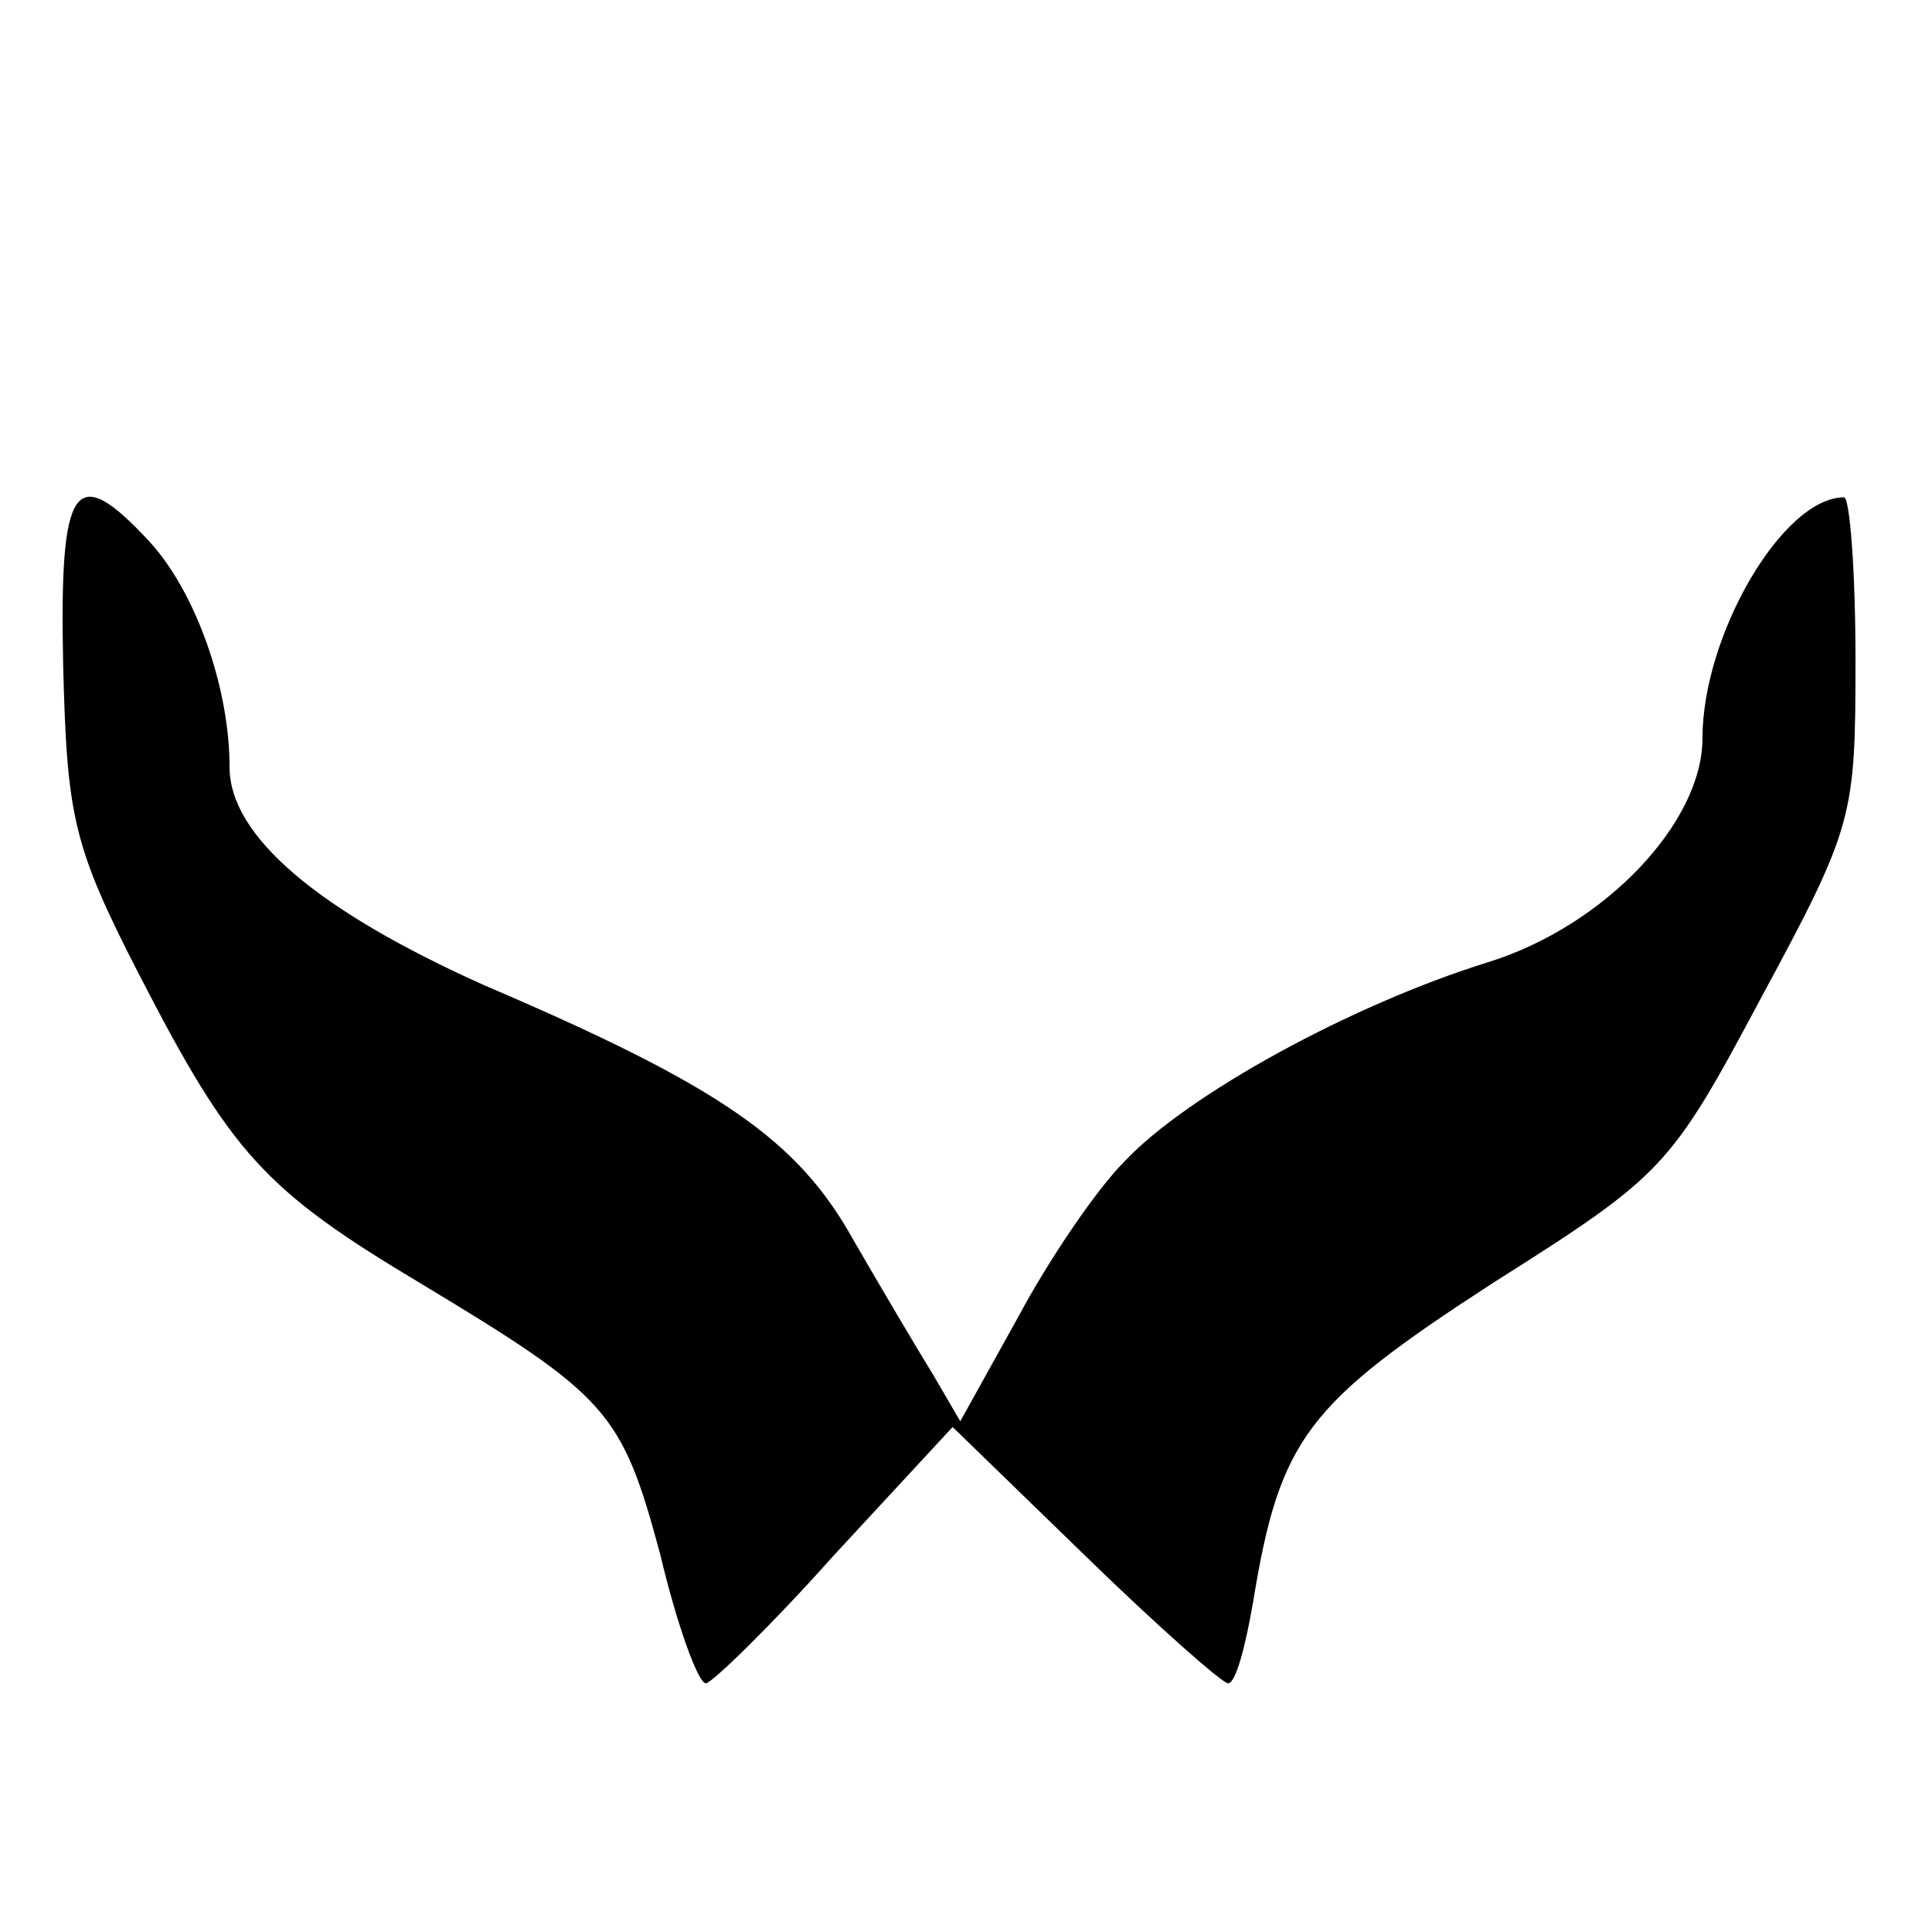<?xml version="1.0" standalone="no"?>
<!DOCTYPE svg PUBLIC "-//W3C//DTD SVG 20010904//EN"
 "http://www.w3.org/TR/2001/REC-SVG-20010904/DTD/svg10.dtd">
<svg version="1.0" xmlns="http://www.w3.org/2000/svg"
 width="101pt" height="101pt" viewBox="0 0 101 101"
 preserveAspectRatio="xMidYMid meet">
<g transform="translate(0,101) scale(0.1,-0.1)"
fill="#000000" stroke="none">
<path d="M33 663 c2 -80 5 -95 40 -163 48 -93 65 -112 147 -161 98 -59 105
-67 125 -141 9 -38 20 -68 24 -68 3 0 34 30 67 67 l62 67 69 -67 c38 -37 72
-67 75 -67 4 0 9 19 13 42 14 86 28 104 125 167 90 57 93 60 141 150 48 89 49
94 49 176 0 47 -3 85 -6 85 -32 0 -74 -72 -74 -126 0 -44 -51 -98 -112 -117
-71 -22 -157 -69 -190 -104 -15 -15 -40 -52 -56 -82 l-30 -54 -14 24 c-8 13
-27 45 -42 71 -29 52 -69 80 -193 133 -87 39 -133 78 -133 114 0 42 -18 92
-42 118 -39 42 -47 31 -45 -64z"/>
</g>
</svg>
